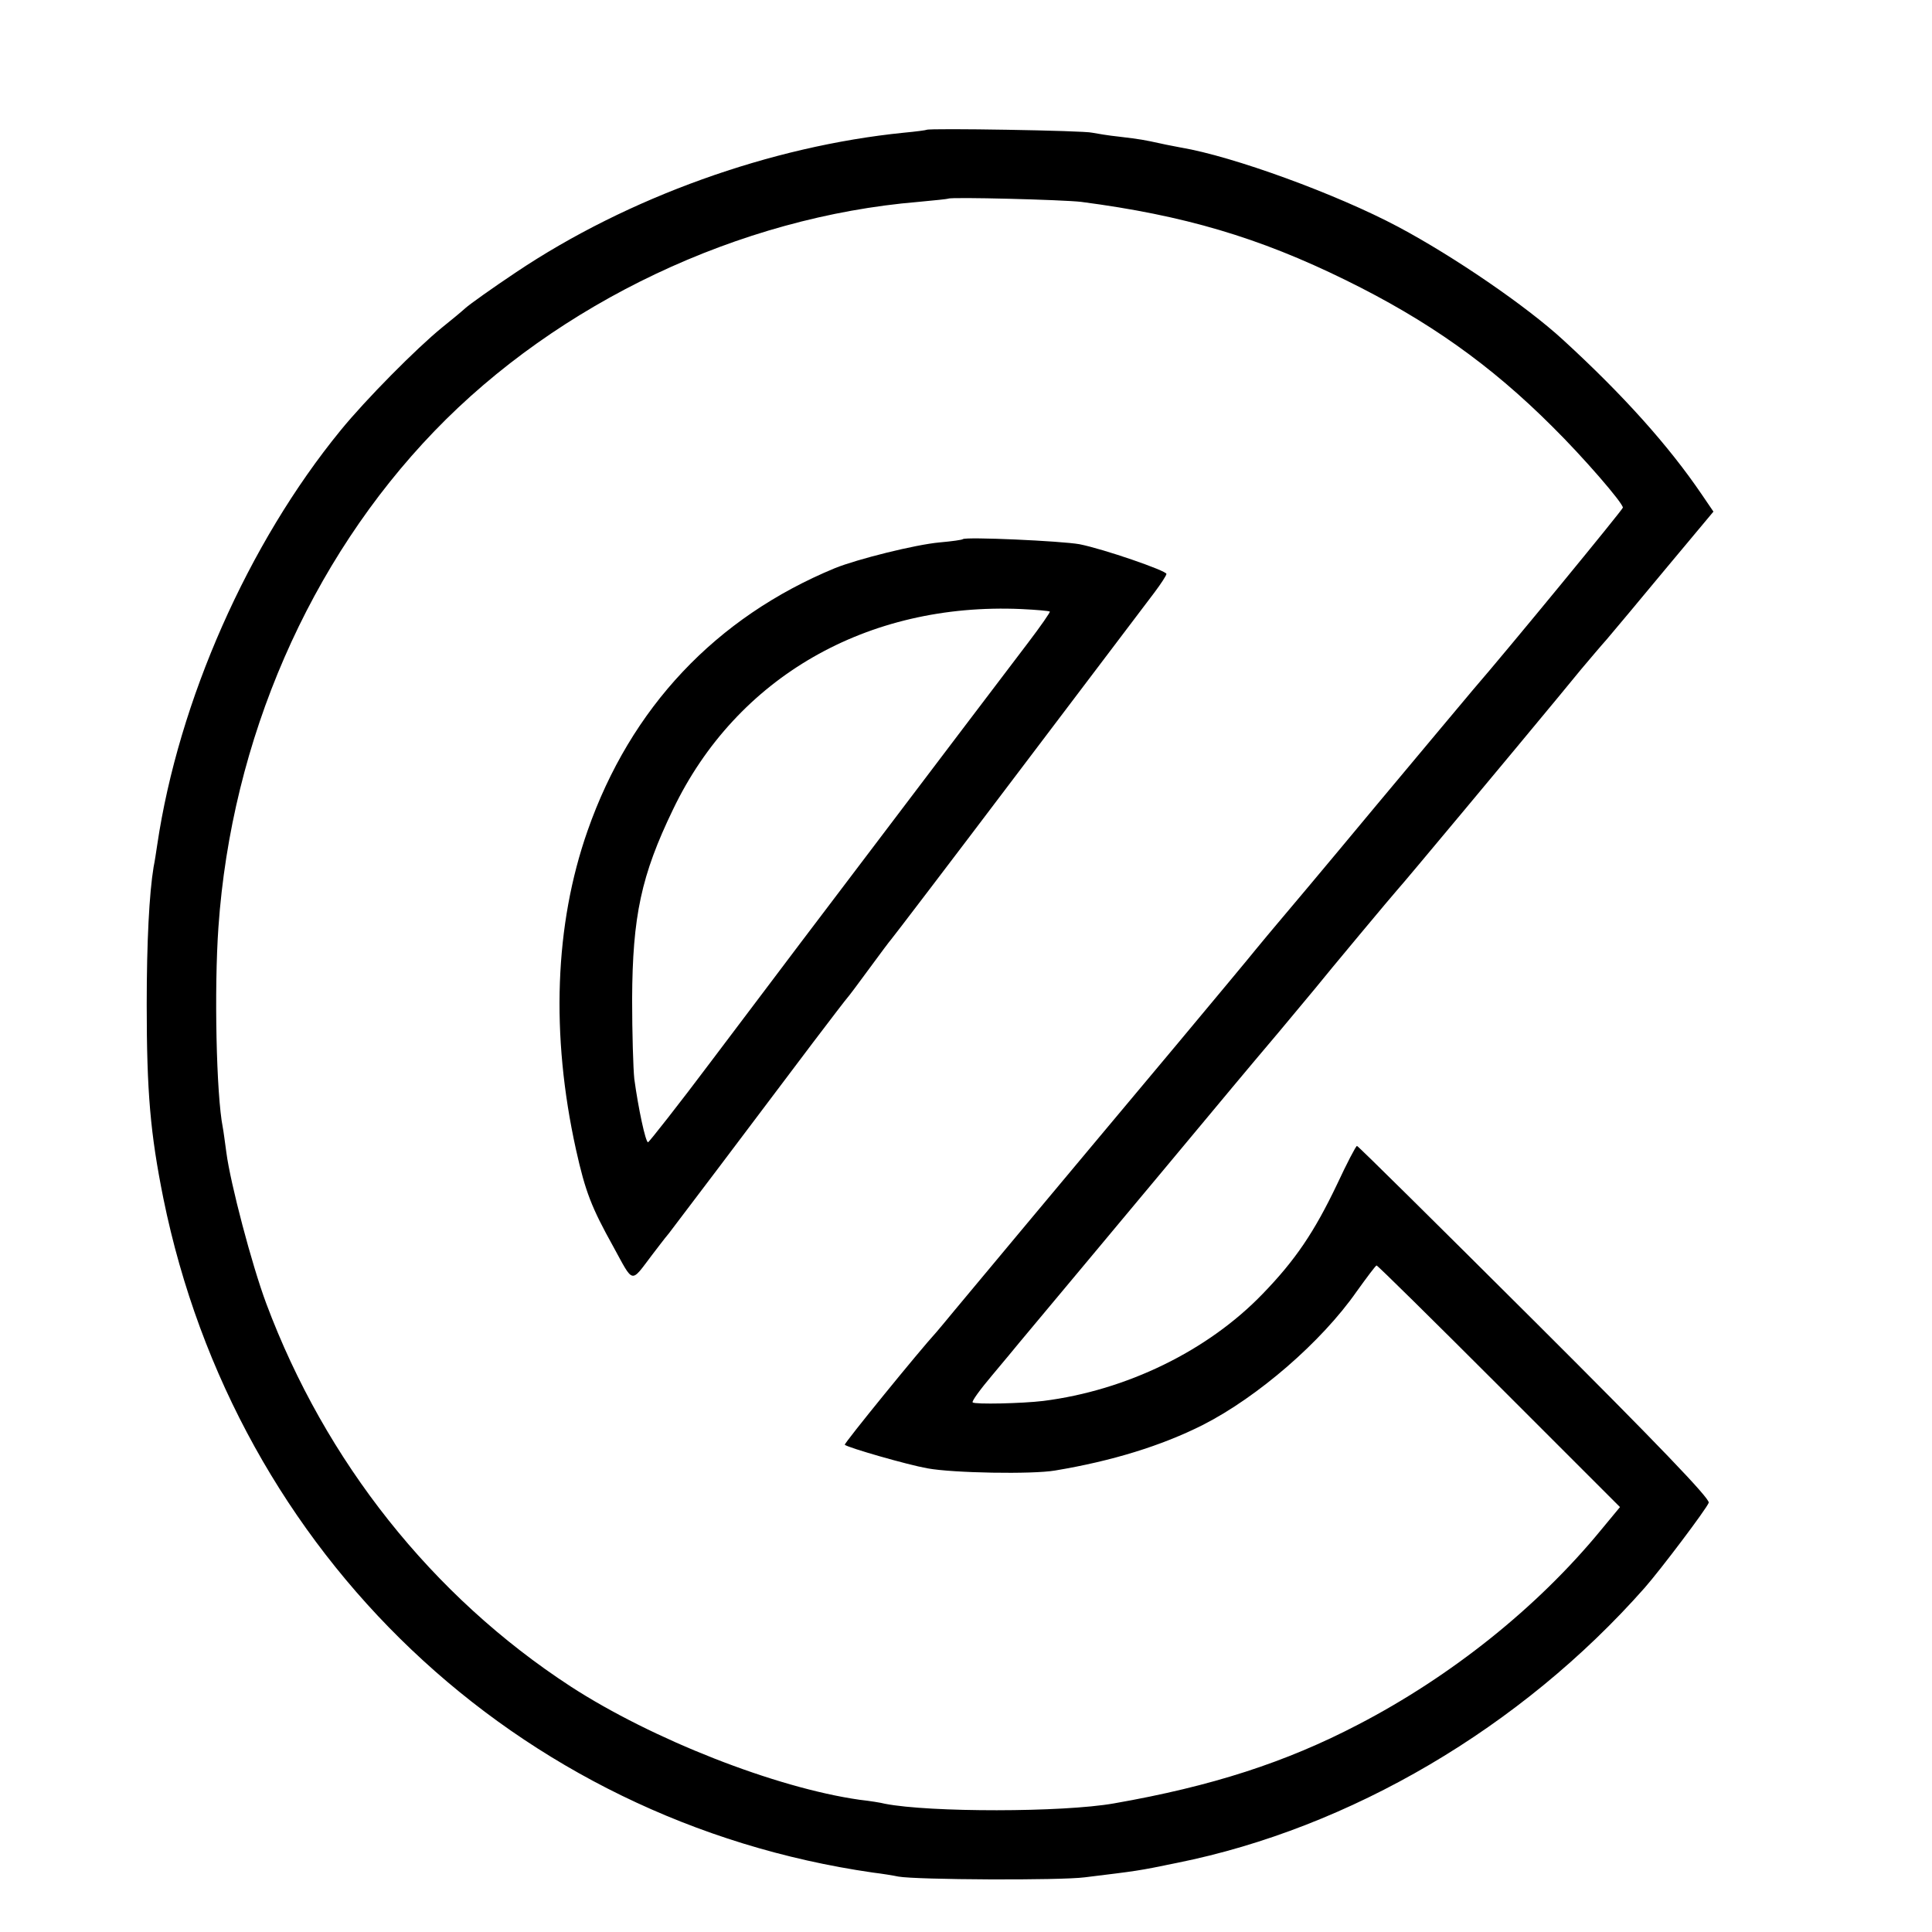 <?xml version="1.0" standalone="no"?>
<!DOCTYPE svg PUBLIC "-//W3C//DTD SVG 20010904//EN"
 "http://www.w3.org/TR/2001/REC-SVG-20010904/DTD/svg10.dtd">
<svg version="1.0" xmlns="http://www.w3.org/2000/svg"
 width="16pt" height="16pt" viewBox="0 0 16 16"
 preserveAspectRatio="xMidYMid meet">
<g transform="translate(0,16) scale(0.003,-0.003)"
fill="#000000" stroke="none">
<path d="M2558 4975 c-1 -1 -30 -5 -63 -8 -367 -37 -761 -178 -1070 -385 -66
-44 -129 -89 -140 -99 -11 -10 -40 -34 -65 -54 -70 -57 -210 -198 -280 -284
-255 -312 -447 -746 -506 -1144 -3 -20 -7 -47 -10 -61 -12 -73 -19 -206 -19
-380 0 -242 10 -356 46 -535 200 -983 974 -1719 1959 -1861 25 -3 56 -8 70
-11 50 -9 447 -11 515 -2 146 18 144 17 255 40 477 96 949 373 1290 759 44 50
170 217 177 235 4 11 -143 164 -480 500 -268 267 -488 485 -491 485 -3 0 -28
-48 -55 -106 -63 -132 -115 -209 -205 -302 -152 -158 -377 -267 -606 -296 -58
-7 -189 -10 -195 -4 -3 3 21 36 54 75 32 38 65 78 74 89 85 102 306 366 329
394 16 19 46 55 66 79 195 234 218 262 322 385 41 49 86 103 100 120 31 39
223 269 230 276 5 4 336 401 440 527 14 17 43 52 65 79 22 26 54 64 71 83 17
20 90 107 162 194 l132 158 -32 47 c-91 134 -216 274 -383 427 -101 93 -301
230 -455 312 -171 91 -457 195 -600 219 -14 3 -38 7 -55 11 -46 10 -56 12
-115 19 -30 3 -64 9 -75 11 -21 6 -451 13 -457 8z m427 -199 c283 -37 490 -98
730 -216 226 -111 399 -233 571 -405 84 -83 194 -210 194 -223 0 -5 -316 -390
-413 -502 -12 -14 -134 -160 -272 -325 -137 -165 -260 -311 -272 -325 -12 -14
-36 -43 -55 -66 -31 -39 -409 -491 -448 -537 -26 -31 -337 -403 -385 -461 -22
-27 -45 -54 -50 -60 -46 -50 -256 -308 -253 -311 9 -8 172 -55 228 -65 70 -13
290 -17 353 -6 156 26 293 68 408 126 151 77 327 229 424 368 28 39 52 71 55
72 3 0 155 -150 338 -333 l334 -334 -53 -64 c-175 -213 -413 -403 -669 -536
-201 -105 -406 -171 -675 -218 -142 -25 -509 -25 -632 -1 -11 3 -43 8 -70 11
-232 33 -573 167 -798 313 -382 249 -677 621 -840 1057 -40 107 -99 332 -110
416 -4 29 -8 60 -10 70 -18 91 -24 383 -12 553 36 517 251 1011 596 1369 342
355 843 592 1336 633 44 4 81 8 83 9 6 5 318 -3 367 -9z"/>
<path d="M2658 3845 c-2 -2 -30 -6 -64 -9 -67 -6 -227 -46 -289 -71 -329 -136
-564 -385 -683 -725 -91 -259 -102 -563 -32 -880 26 -117 43 -160 103 -268 57
-104 47 -102 107 -23 14 18 34 45 46 59 20 26 210 277 398 527 50 66 93 122
96 125 3 3 30 39 60 80 30 41 57 77 60 80 3 3 161 210 350 460 189 250 359
474 377 498 18 24 33 47 33 51 0 9 -174 69 -240 82 -50 9 -314 21 -322 14z
m240 -200 c2 -1 -25 -40 -60 -86 -61 -80 -233 -307 -558 -736 -80 -105 -221
-293 -315 -417 -93 -124 -173 -225 -176 -226 -7 0 -27 94 -38 175 -3 28 -6
127 -6 220 1 229 25 342 113 524 175 365 536 572 962 553 41 -2 76 -5 78 -7z"/>
</g>
</svg>
